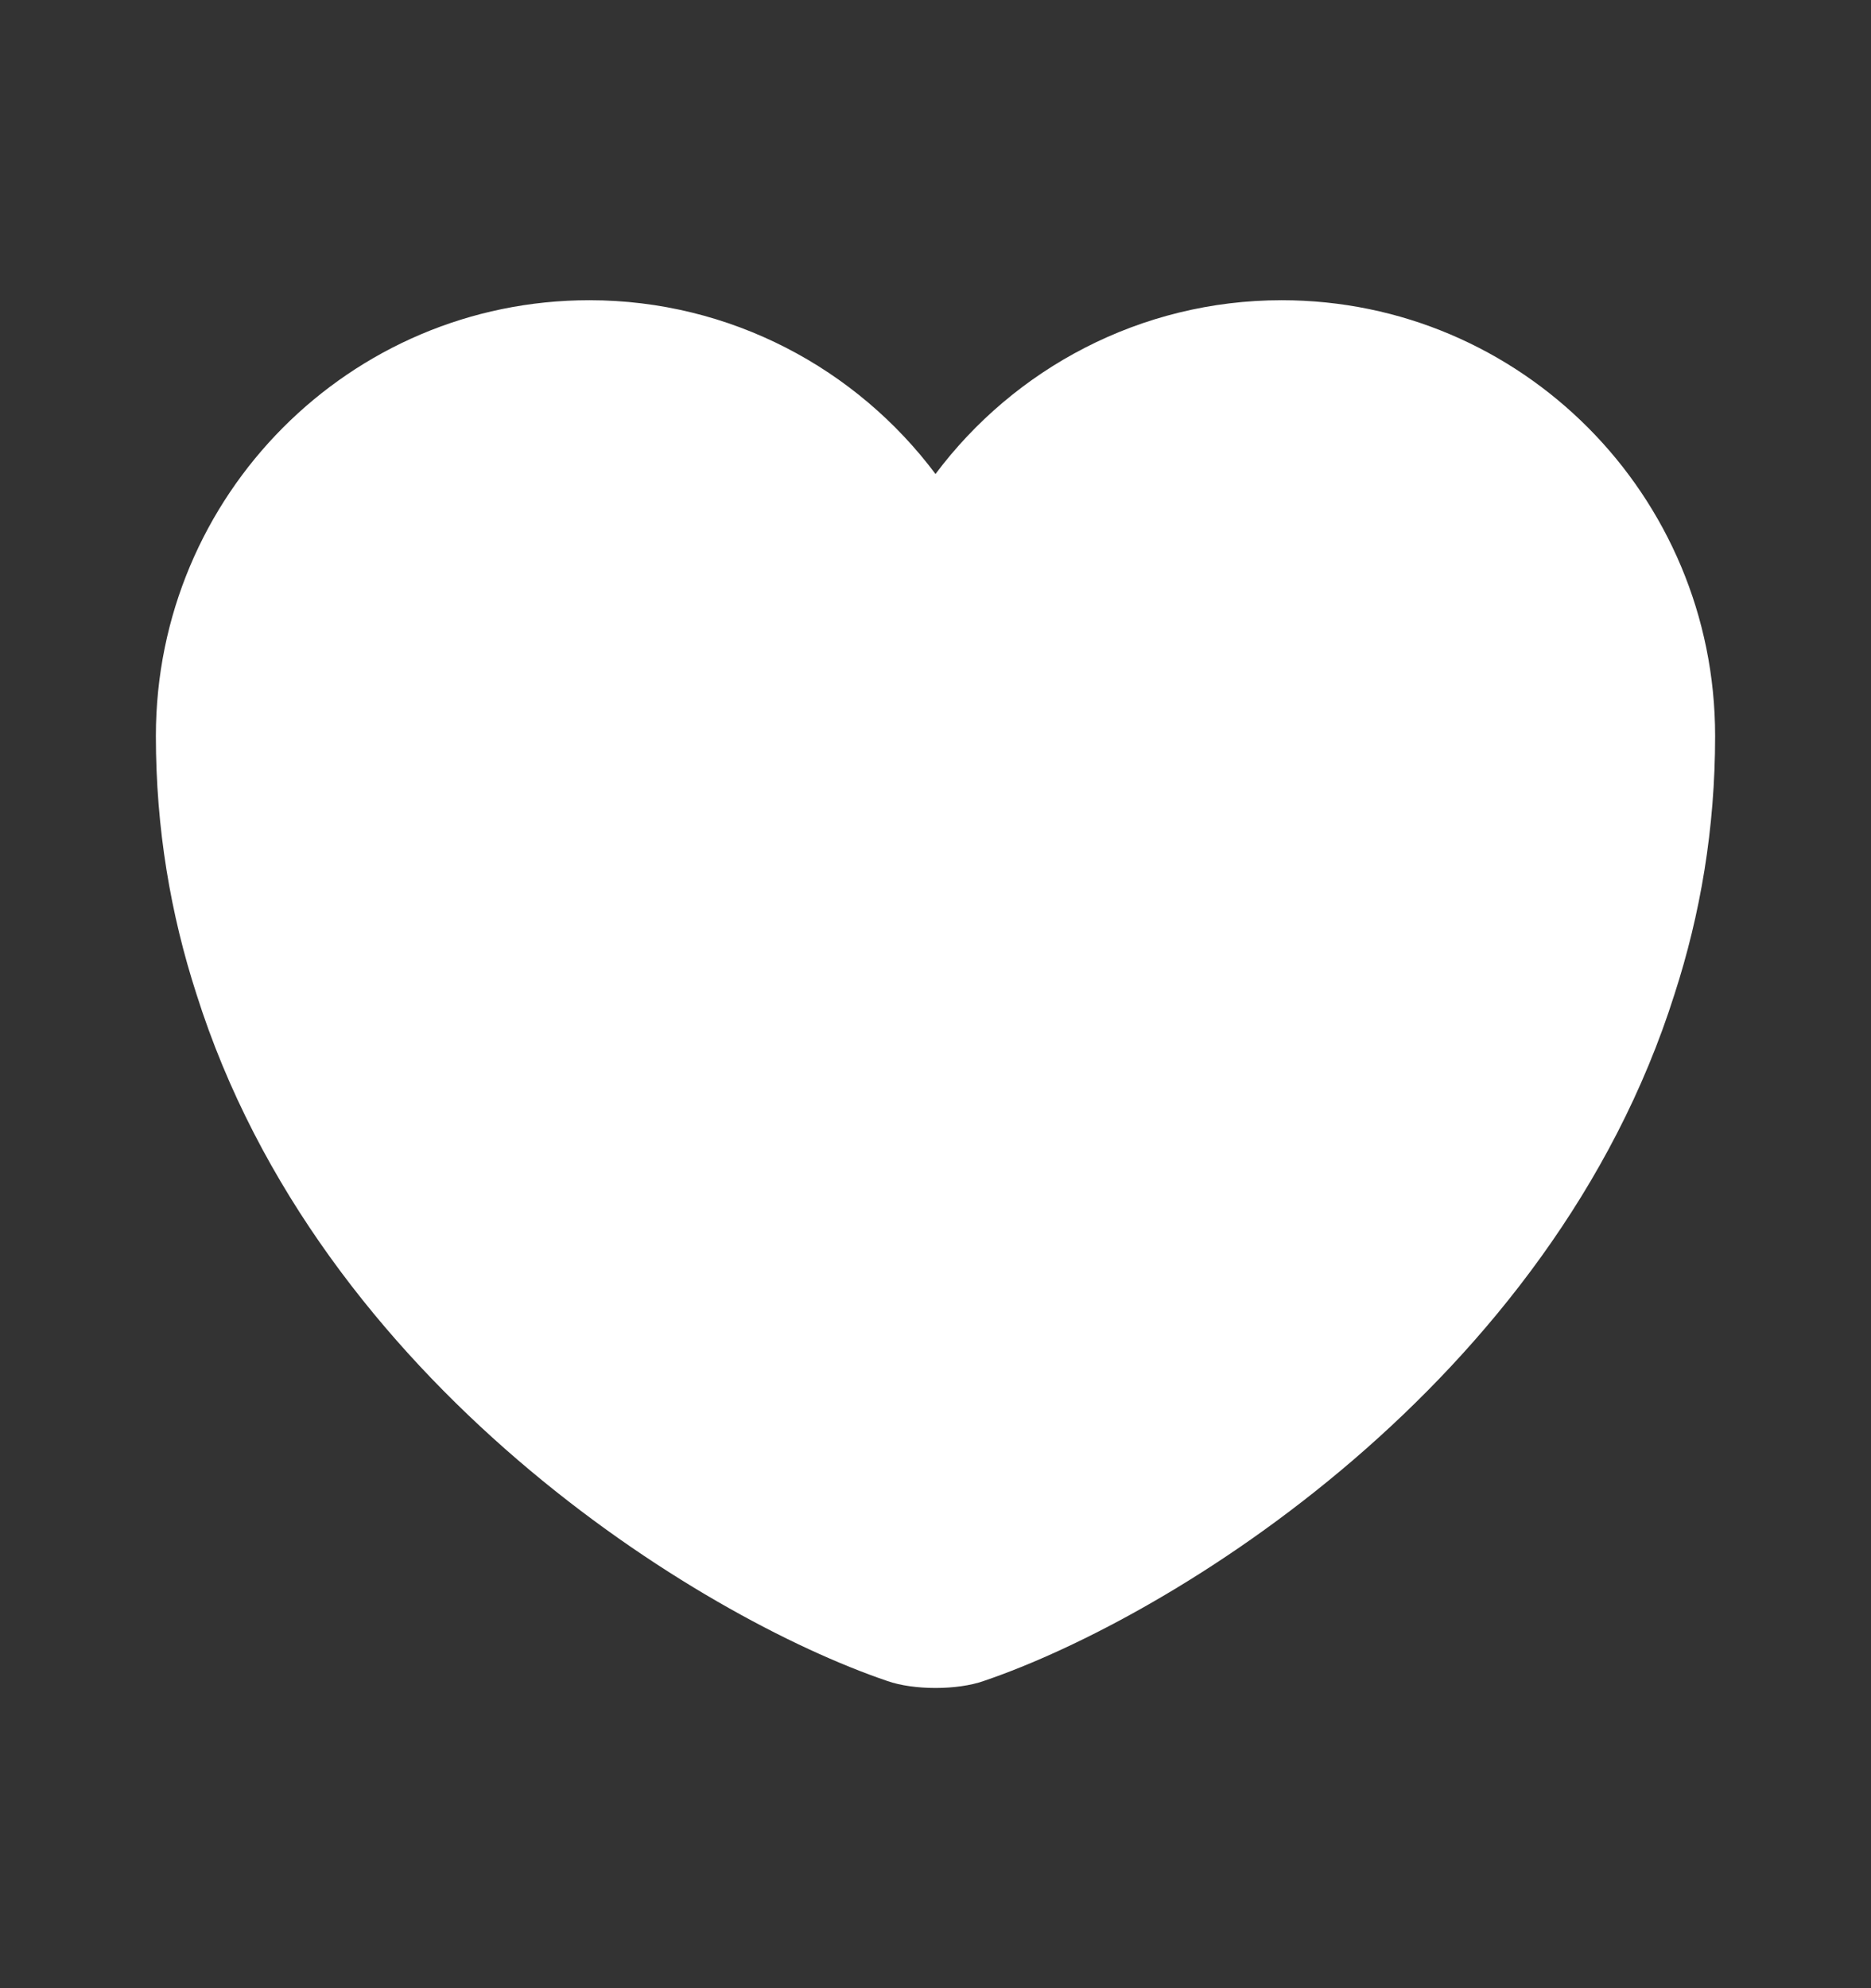<?xml version="1.0" encoding="UTF-8"?> <svg xmlns="http://www.w3.org/2000/svg" width="16" height="17" viewBox="0 0 16 17" fill="none"><rect x="0" y="0" width="16" height="17" fill="#333333" stroke="none"/><path d="M10.96 2.567C9.753 2.567 8.673 3.153 8 4.053C7.327 3.153 6.247 2.567 5.04 2.567C2.993 2.567 1.333 4.233 1.333 6.293C1.333 7.087 1.46 7.82 1.68 8.5C2.733 11.833 5.98 13.827 7.587 14.373C7.813 14.453 8.187 14.453 8.413 14.373C10.02 13.827 13.267 11.833 14.32 8.5C14.54 7.82 14.667 7.087 14.667 6.293C14.667 4.233 13.007 2.567 10.96 2.567Z" fill="white"></path></svg> 